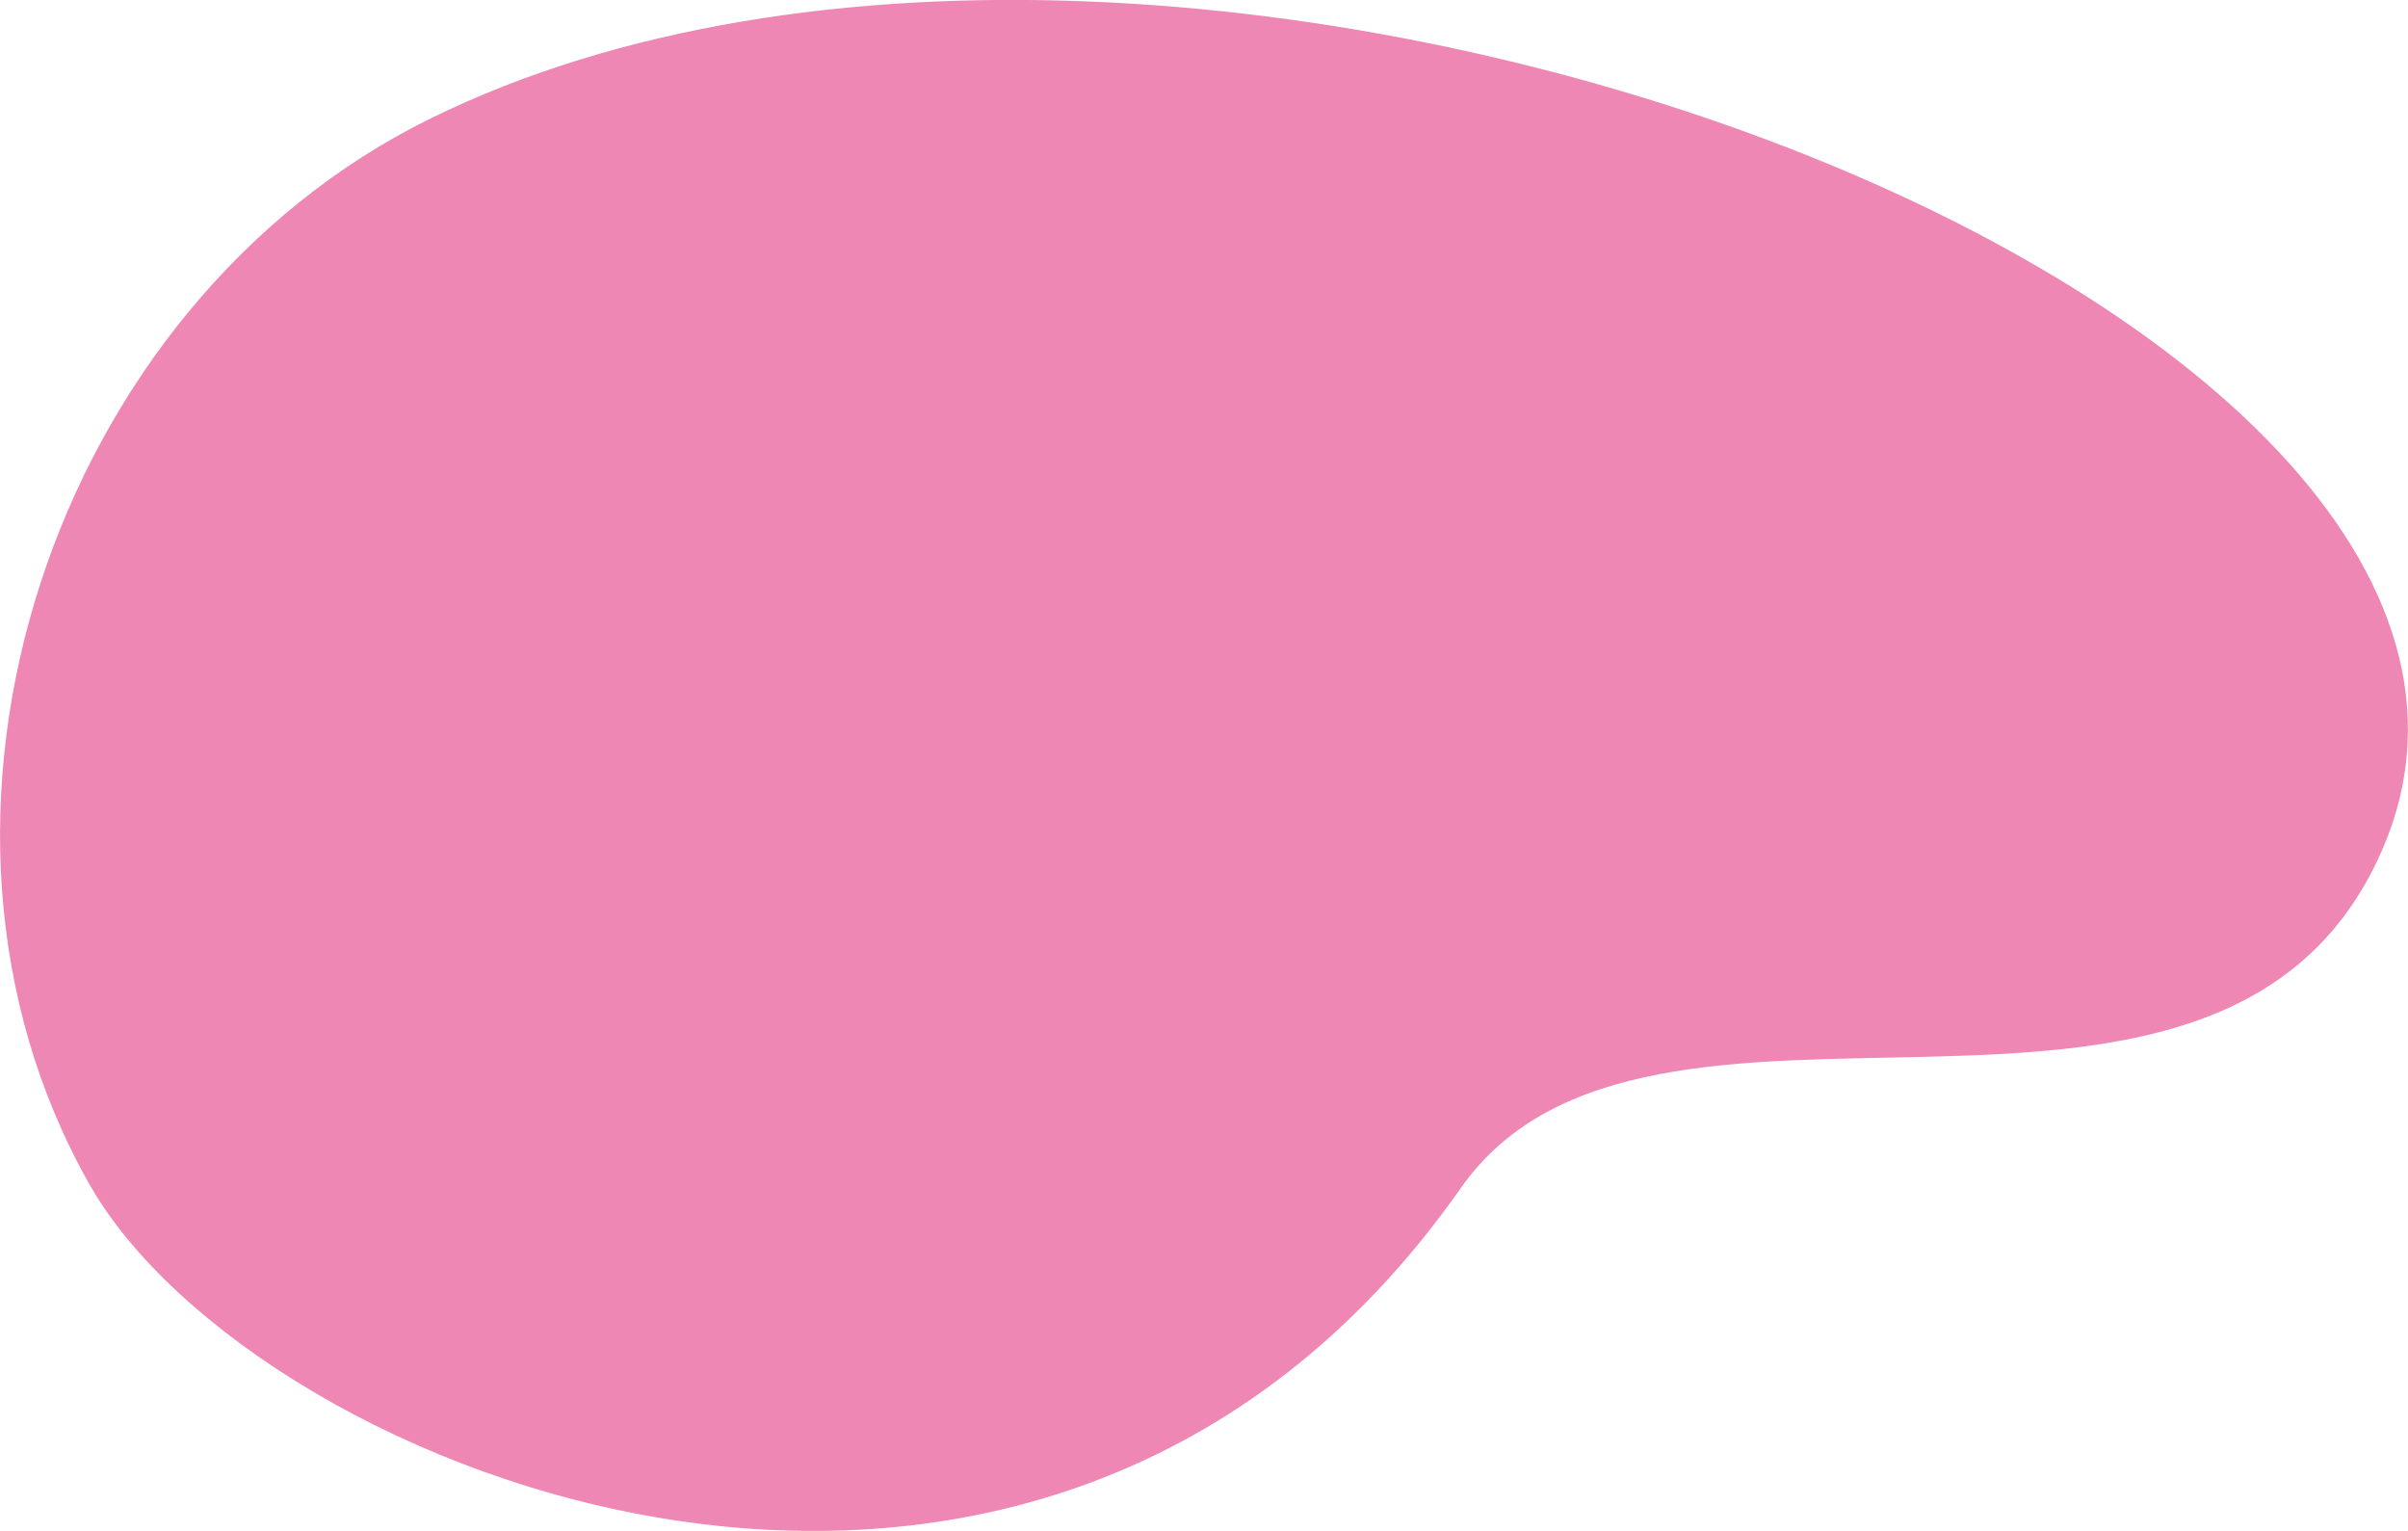 <svg viewBox="0 0 142.19 90.37" xmlns="http://www.w3.org/2000/svg"><path d="m86.26 70.13c-24.94 35.54-71.28 16.93-80.99-.24-12.24-21.61-2.18-51.94 20.18-62.91 44.48-21.83 130.2 11.62 114.94 43.8-9.89 20.86-43.1 3.63-54.13 19.35z" fill="#ee87b4"/></svg>
